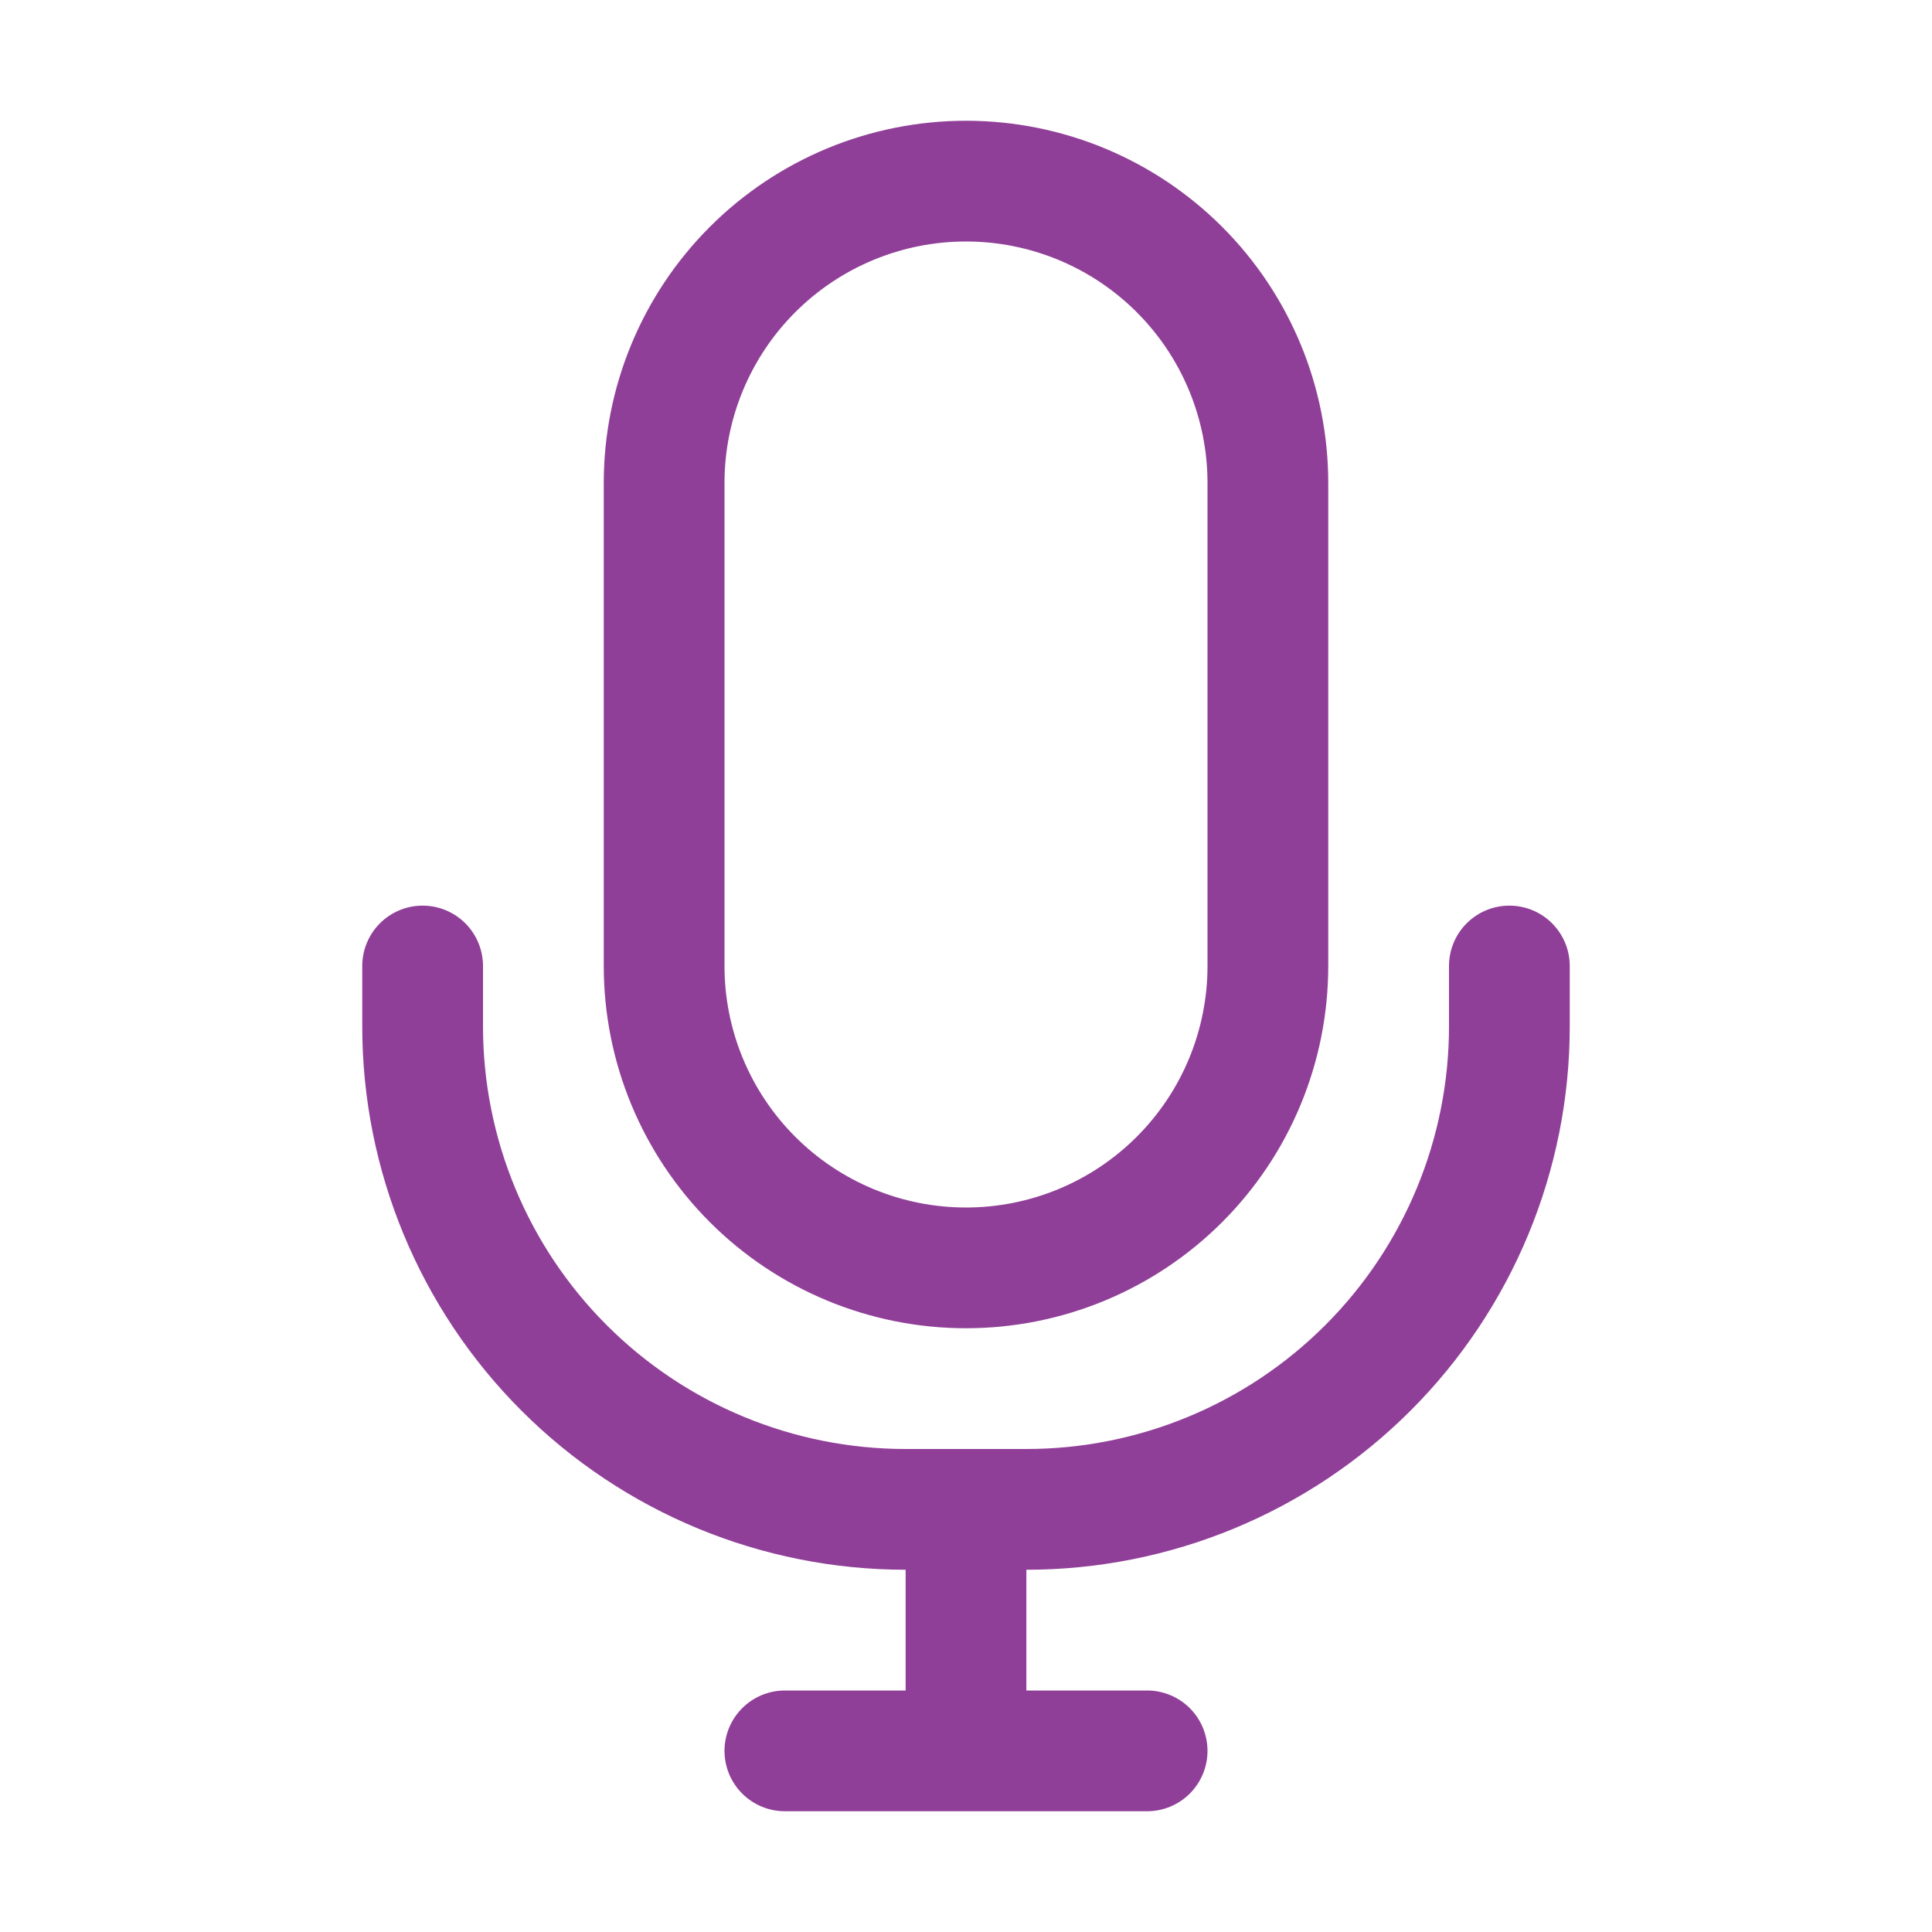 <svg width="130" height="130" viewBox="0 0 130 130" fill="none" xmlns="http://www.w3.org/2000/svg">
<path d="M65 16.25C60.69 16.25 56.557 17.962 53.51 21.009C50.462 24.057 48.75 28.19 48.75 32.5V65C48.75 69.31 50.462 73.443 53.51 76.49C56.557 79.538 60.69 81.25 65 81.25C69.31 81.25 73.443 79.538 76.49 76.49C79.538 73.443 81.25 69.31 81.25 65V32.5C81.25 28.19 79.538 24.057 76.49 21.009C73.443 17.962 69.31 16.25 65 16.25ZM65 8.125C71.465 8.125 77.665 10.693 82.236 15.264C86.807 19.835 89.375 26.035 89.375 32.5V65C89.375 71.465 86.807 77.665 82.236 82.236C77.665 86.807 71.465 89.375 65 89.375C58.535 89.375 52.336 86.807 47.764 82.236C43.193 77.665 40.625 71.465 40.625 65V32.5C40.625 26.035 43.193 19.835 47.764 15.264C52.336 10.693 58.535 8.125 65 8.125ZM60.938 113.75V105.625C51.24 105.625 41.941 101.773 35.084 94.916C28.227 88.059 24.375 78.76 24.375 69.062V65C24.375 63.923 24.803 62.889 25.565 62.127C26.327 61.365 27.36 60.938 28.438 60.938C29.515 60.938 30.548 61.365 31.31 62.127C32.072 62.889 32.5 63.923 32.5 65V69.062C32.5 76.605 35.496 83.838 40.829 89.171C46.162 94.504 53.395 97.5 60.938 97.5H69.062C76.605 97.5 83.838 94.504 89.171 89.171C94.504 83.838 97.5 76.605 97.5 69.062V65C97.5 63.923 97.928 62.889 98.69 62.127C99.452 61.365 100.485 60.938 101.562 60.938C102.64 60.938 103.673 61.365 104.435 62.127C105.197 62.889 105.625 63.923 105.625 65V69.062C105.625 78.76 101.773 88.059 94.916 94.916C88.059 101.773 78.76 105.625 69.062 105.625V113.75H77.188C78.265 113.75 79.298 114.178 80.06 114.94C80.822 115.702 81.25 116.735 81.25 117.812C81.25 118.89 80.822 119.923 80.06 120.685C79.298 121.447 78.265 121.875 77.188 121.875H52.812C51.735 121.875 50.702 121.447 49.94 120.685C49.178 119.923 48.75 118.89 48.75 117.812C48.75 116.735 49.178 115.702 49.94 114.94C50.702 114.178 51.735 113.75 52.812 113.75H60.938Z" fill="#903F98"/>
</svg>
